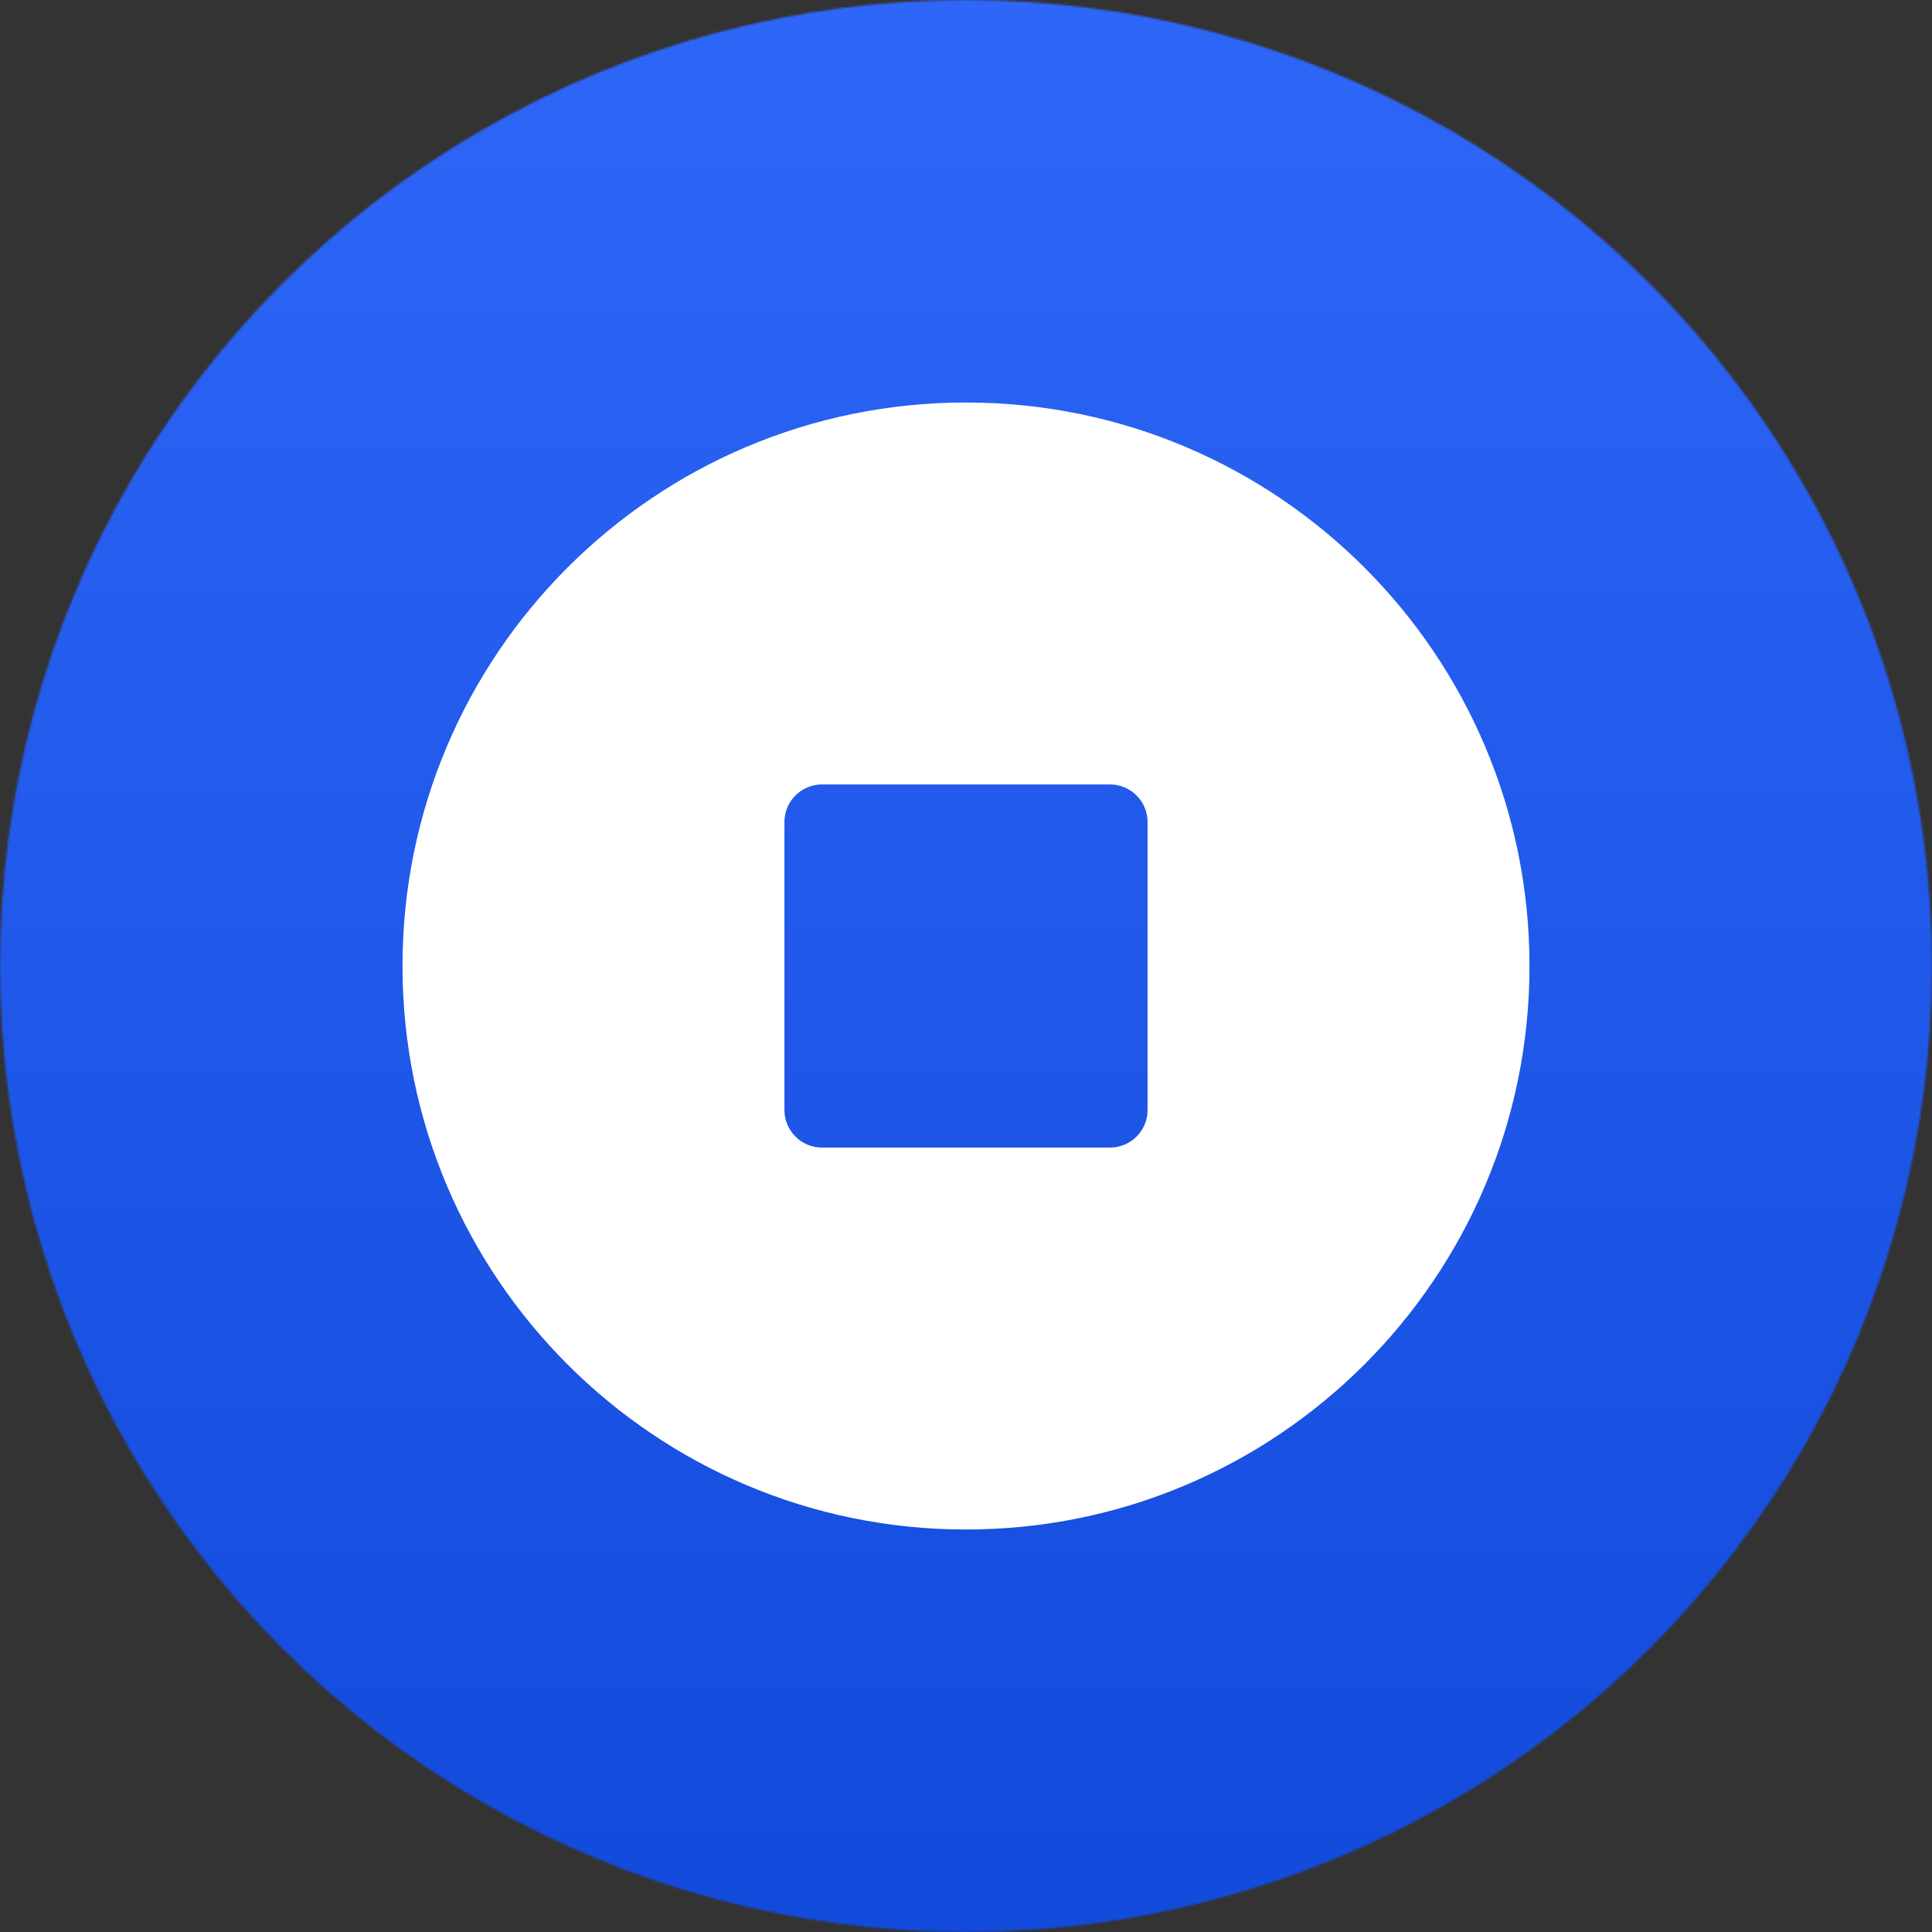 <svg width="1024" height="1024" viewBox="0 0 1024 1024" fill="none" xmlns="http://www.w3.org/2000/svg">
<rect x="0" y="0" width="1024" height="1024" fill="#333333" stroke="none"/>
<mask id="mask0" mask-type="alpha" maskUnits="userSpaceOnUse" x="0" y="0" width="1024" height="1024">
<circle cx="512" cy="512" r="512" fill="#C4C4C4"/>
</mask>
<g mask="url(#mask0)">
<rect width="512" height="512" fill="black" fill-opacity="0" transform="scale(2)"/>
<rect width="1024" height="1024" rx="48" fill="url(#paint0_linear)"/>
<path fill-rule="evenodd" clip-rule="evenodd" d="M213.333 512C213.333 676.949 347.051 810.667 512 810.667C676.949 810.667 810.667 676.949 810.667 512C810.667 347.051 676.949 213.333 512 213.333C347.051 213.333 213.333 347.051 213.333 512ZM435.674 415.763C424.677 415.763 415.763 424.678 415.763 435.674V588.326C415.763 599.323 424.677 608.237 435.674 608.237H588.326C599.323 608.237 608.237 599.323 608.237 588.326V435.674C608.237 424.678 599.323 415.763 588.326 415.763H435.674Z" fill="white"/>
</g>
<defs>
<linearGradient id="paint0_linear" x1="512" y1="0" x2="512" y2="1024" gradientUnits="userSpaceOnUse">
<stop stop-color="#2E66F8"/>
<stop offset="1" stop-color="#124ADB"/>
</linearGradient>
</defs>
</svg>